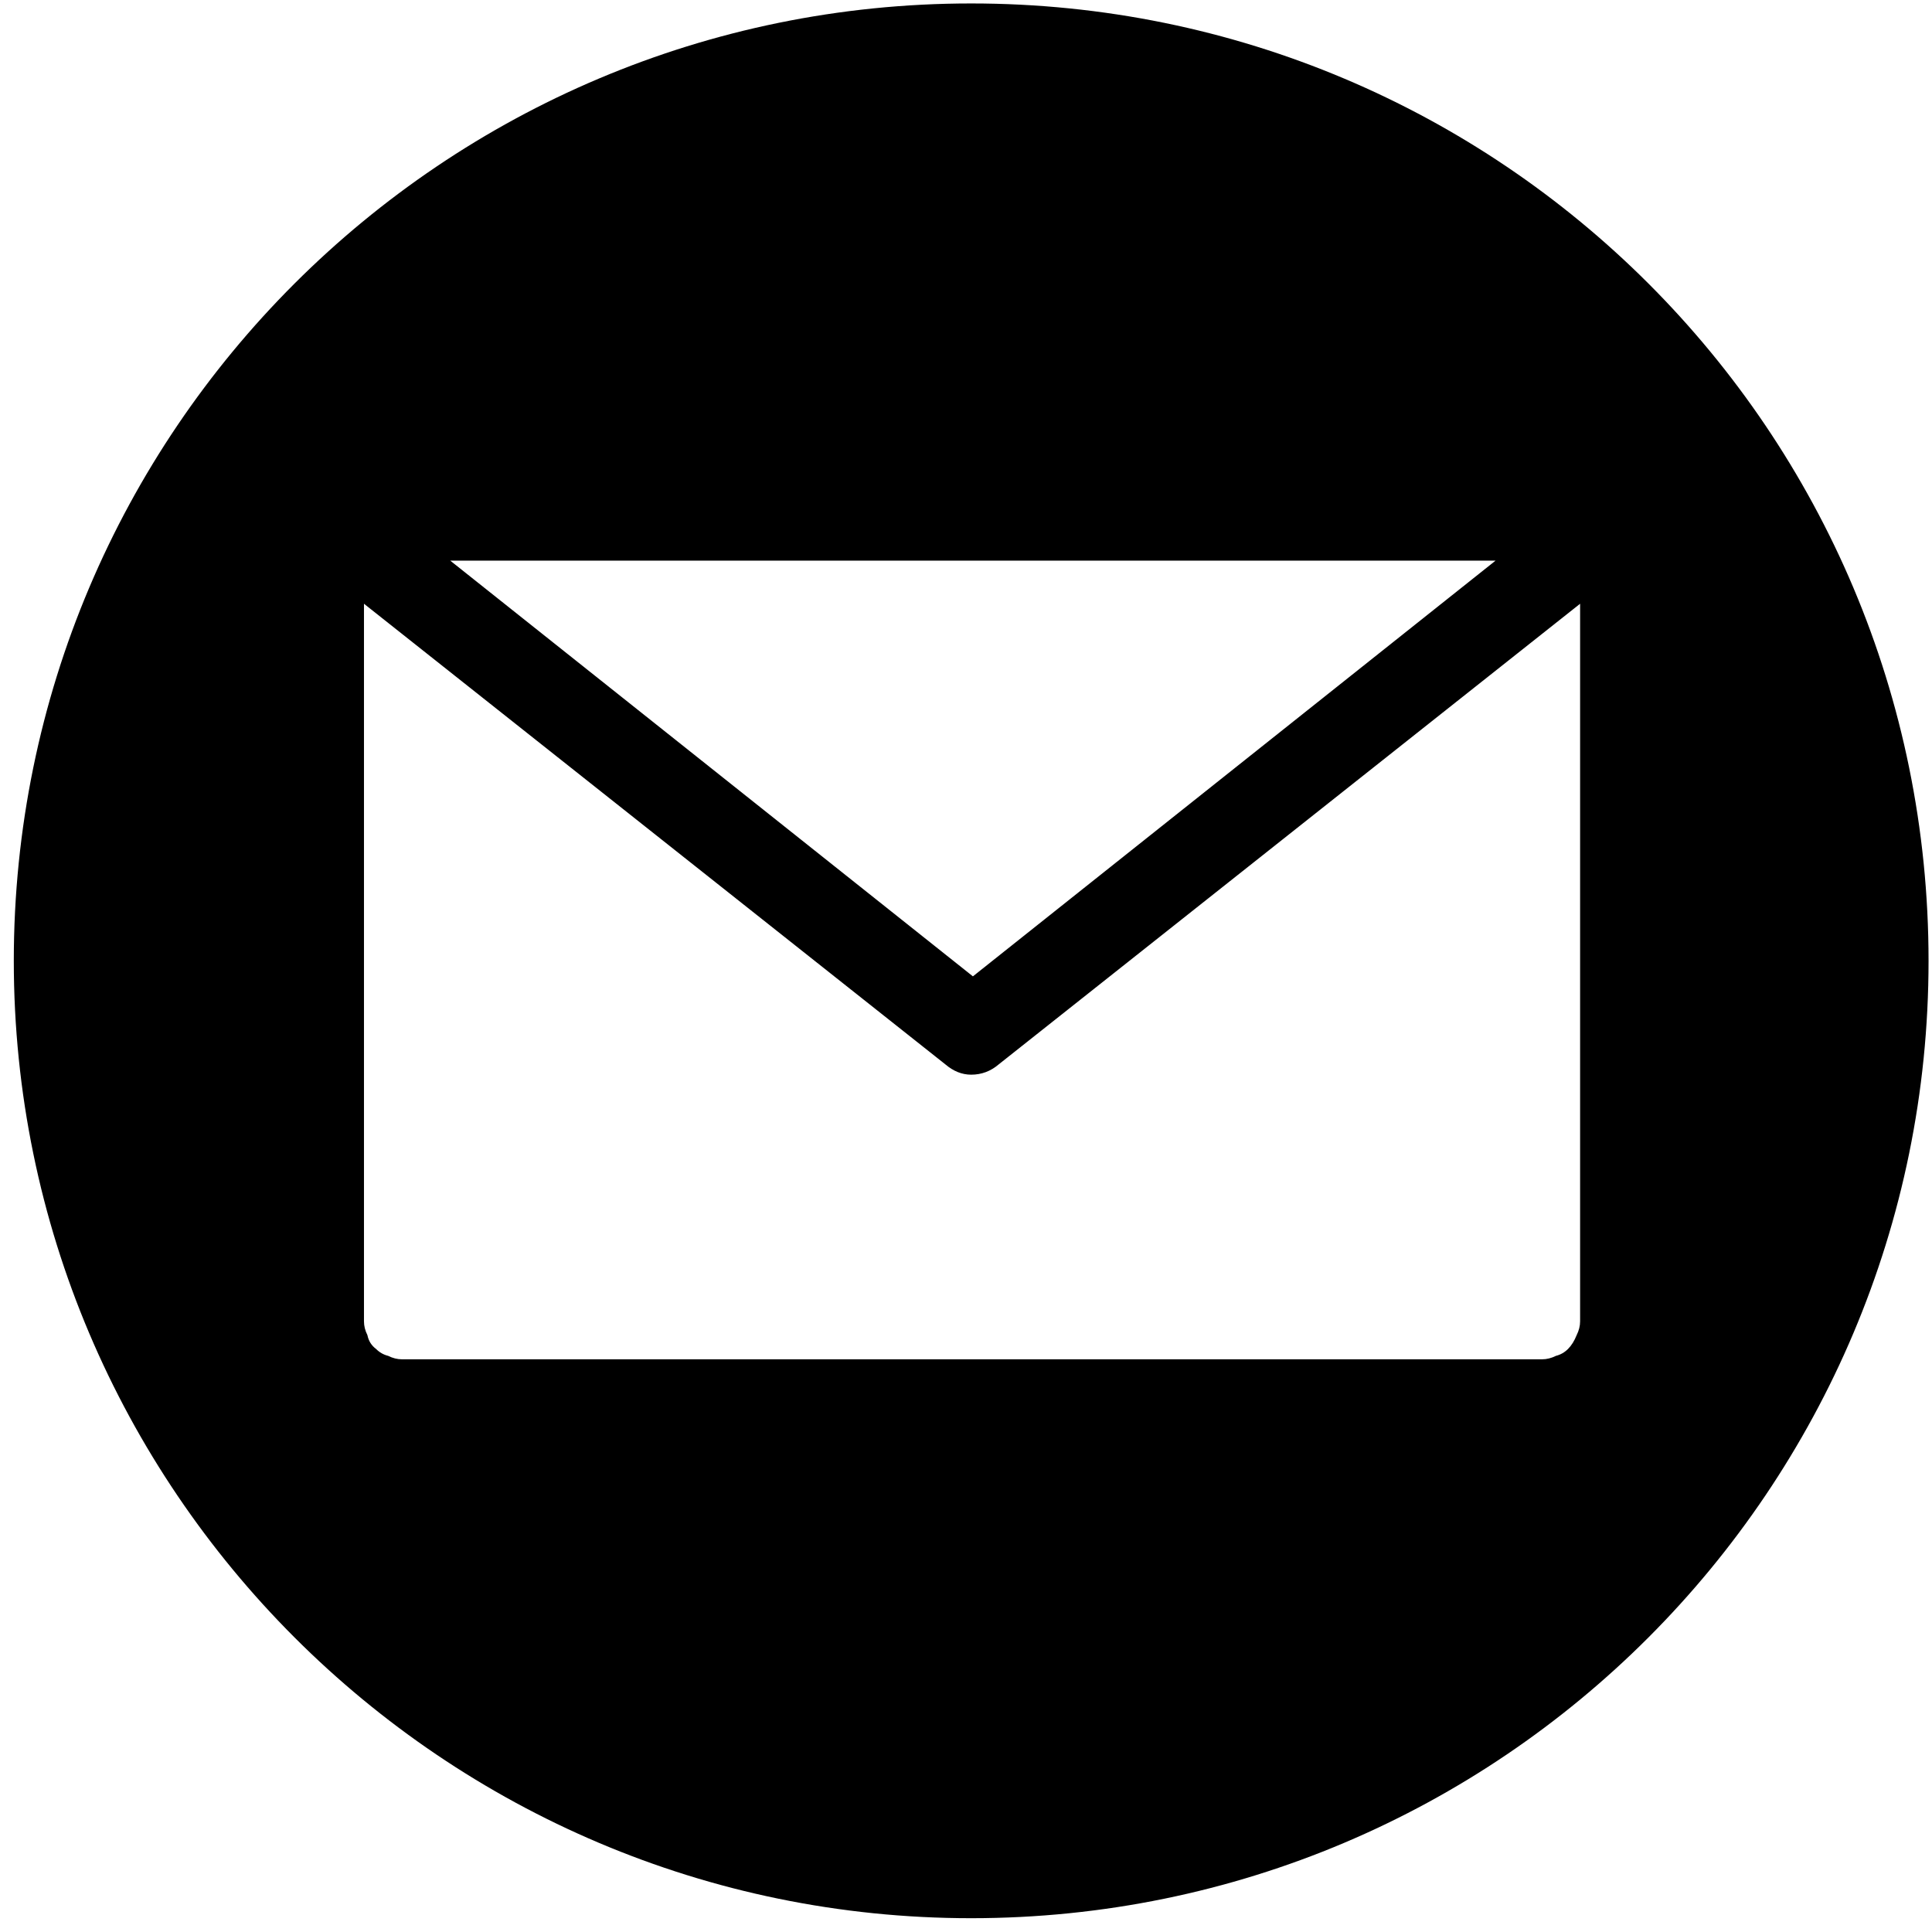 <svg width="112" height="112" viewBox="0 0 112 112" fill="none" xmlns="http://www.w3.org/2000/svg">
<path fill-rule="evenodd" clip-rule="evenodd" d="M56.3 0.2C87 0.2 111.8 25 111.8 55.7C111.8 86.3 87 111.2 56.3 111.2C25.7 111.2 0.8 86.3 0.8 55.7C0.8 25 25.7 0.2 56.3 0.2ZM89.4 78.8C89.667 78.8 89.933 78.733 90.2 78.6C90.467 78.533 90.7 78.4 90.9 78.2C91.1 78 91.267 77.733 91.4 77.4C91.533 77.133 91.6 76.867 91.6 76.6V35L57.9 61.7C57.433 62.1 56.9 62.3 56.3 62.3C55.767 62.3 55.267 62.1 54.8 61.7L21.1 35V76.6C21.1 76.867 21.166 77.133 21.3 77.4C21.366 77.733 21.533 78 21.8 78.2C22 78.4 22.233 78.533 22.5 78.6C22.767 78.733 23.033 78.8 23.3 78.8H89.4ZM86.7 32.5H26.1L56.4 56.6L86.7 32.5Z" fill="black"/>
</svg>
